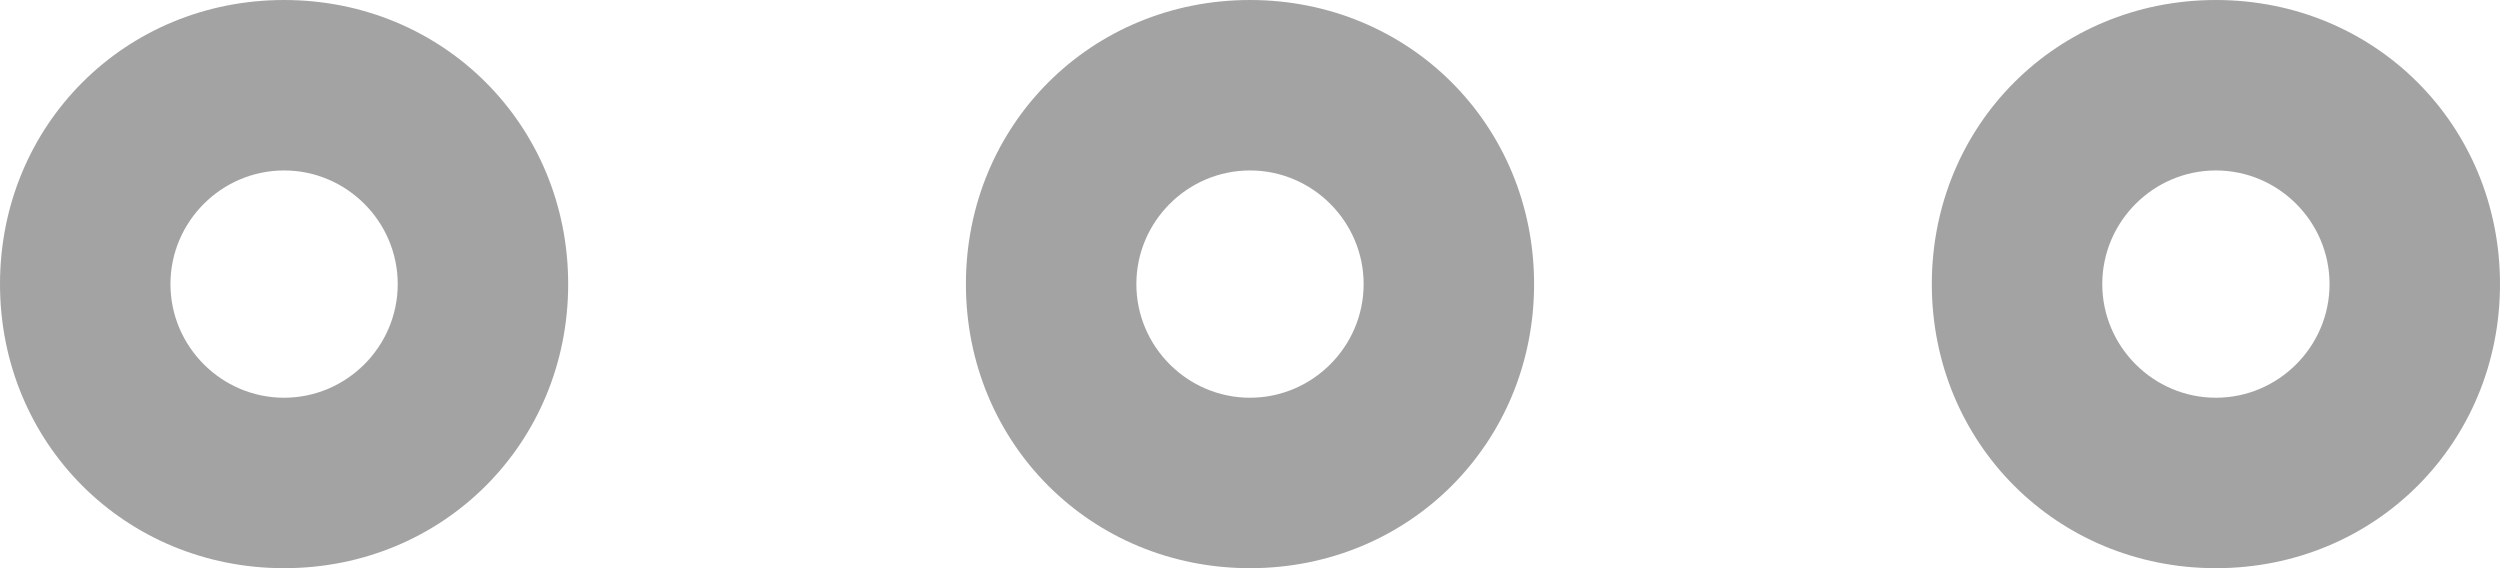 <?xml version="1.0" encoding="utf-8"?>
<!-- Generator: Adobe Illustrator 27.2.0, SVG Export Plug-In . SVG Version: 6.00 Build 0)  -->
<svg version="1.1" id="Layer_1" xmlns="http://www.w3.org/2000/svg" xmlns:xlink="http://www.w3.org/1999/xlink" x="0px" y="0px"
	 viewBox="0 0 44 10" style="enable-background:new 0 0 44 10;" xml:space="preserve">
<style type="text/css">
	.st0{opacity:0.6;}
	.st1{fill:#666666;}
</style>
<g transform="translate(-581 -4199)" class="st0">
	<g transform="translate(581 4199)">
		<path class="st1" d="M5,10c-2.8,0-5-2.2-5-5s2.2-5,5-5s5,2.2,5,5S7.8,10,5,10z M5,3C3.9,3,3,3.9,3,5c0,1.1,0.9,2,2,2s2-0.9,2-2
			C7,3.9,6.1,3,5,3z"/>
	</g>
	<g transform="translate(598 4199)">
		<path class="st1" d="M5,10c-2.8,0-5-2.2-5-5s2.2-5,5-5s5,2.2,5,5S7.8,10,5,10z M5,3C3.9,3,3,3.9,3,5c0,1.1,0.9,2,2,2
			c1.1,0,2-0.9,2-2C7,3.9,6.1,3,5,3z"/>
	</g>
	<g transform="translate(615 4199)">
		<path class="st1" d="M5,10c-2.8,0-5-2.2-5-5s2.2-5,5-5s5,2.2,5,5S7.8,10,5,10z M5,3C3.9,3,3,3.9,3,5c0,1.1,0.9,2,2,2s2-0.9,2-2
			C7,3.9,6.1,3,5,3z"/>
	</g>
</g>
</svg>
